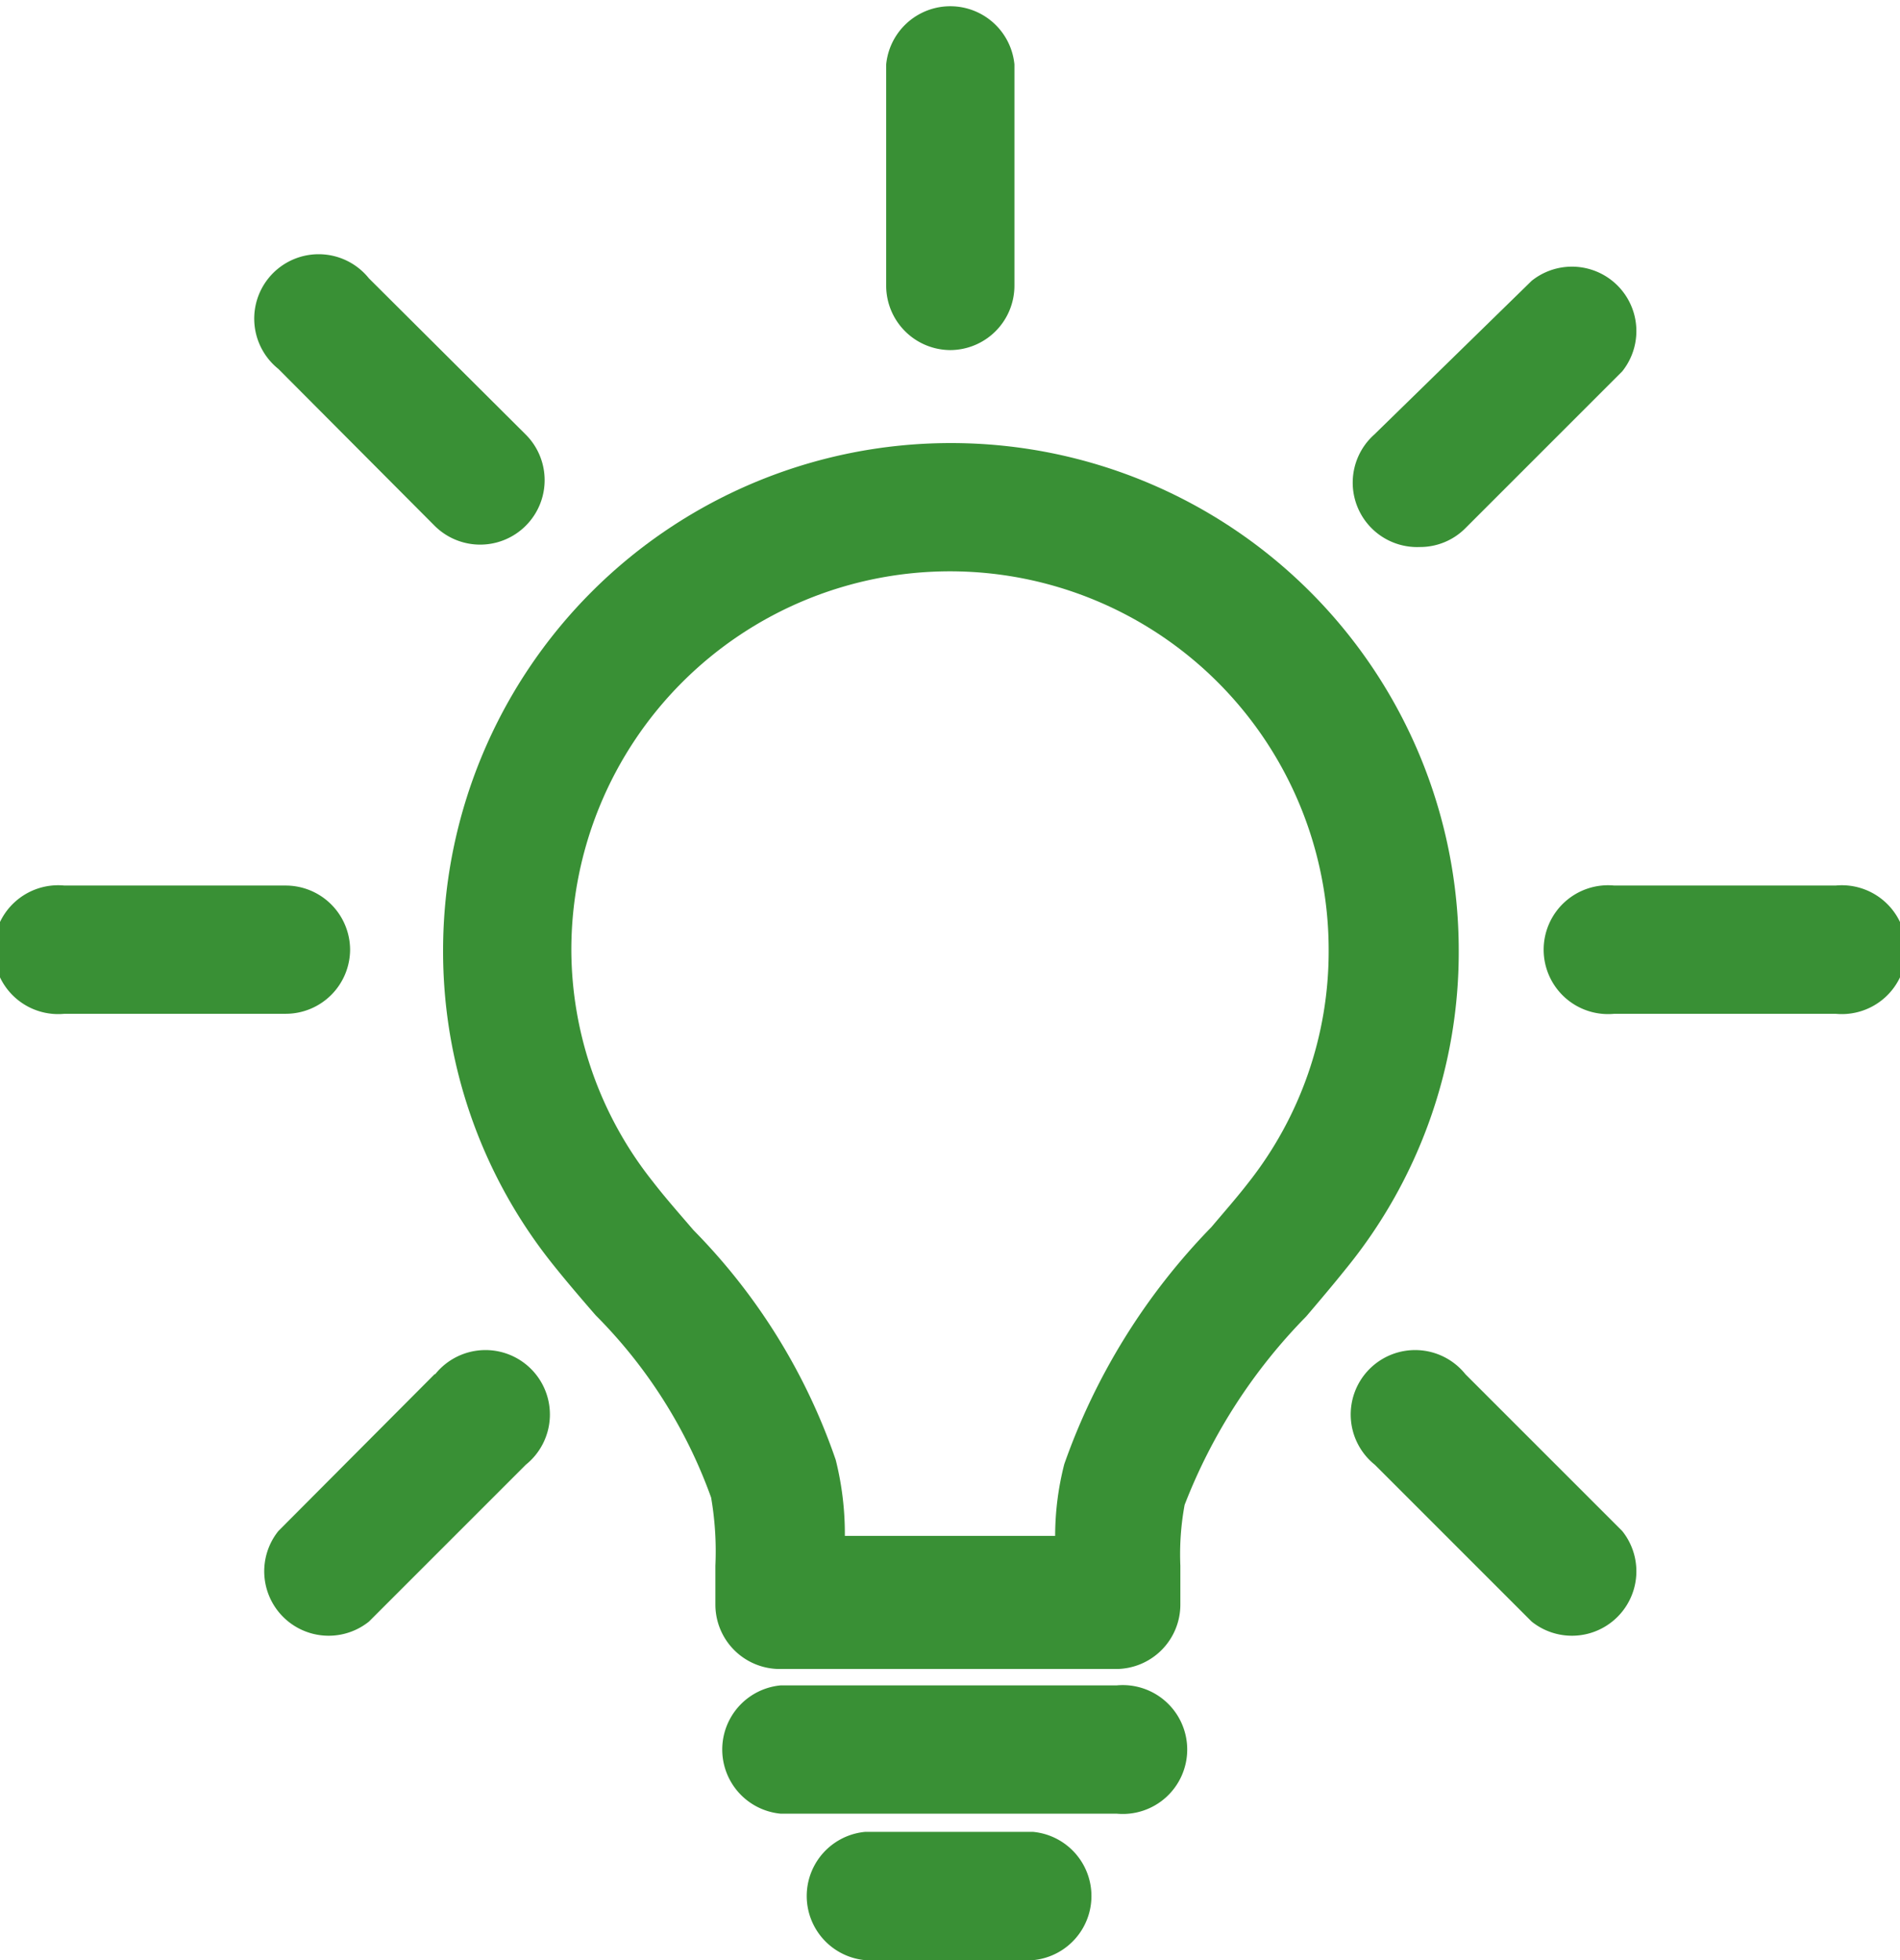 <svg xmlns="http://www.w3.org/2000/svg" viewBox="0 0 31.26 32.25">
  <defs>
    <style>
      .cls-1 {
        fill: #399035;
      }
    </style>
  </defs>
  <title>Middel 12</title>
  <g id="Laag_2" data-name="Laag 2">
    <g id="Laag_1-2" data-name="Laag 1">
      <path class="cls-1" d="M15.63,7.29a8.35,8.35,0,0,0-8.34,8.34,8.24,8.24,0,0,0,1.78,5.14c.23.29.47.57.73.87v0a8.14,8.14,0,0,1,1.9,3,5.22,5.22,0,0,1,.07,1.12v.64a1.06,1.06,0,0,0,1.06,1.06h5.53a1.06,1.06,0,0,0,1.06-1.06v-.64a4.47,4.47,0,0,1,.07-1,9.11,9.11,0,0,1,2-3.1l0,0c.23-.27.45-.53.65-.78A8.24,8.24,0,0,0,24,15.63a8.35,8.35,0,0,0-8.34-8.34Zm4.9,12.18c-.17.22-.38.46-.6.72l0,0a10.64,10.64,0,0,0-2.42,3.9,4.77,4.77,0,0,0-.15,1.18H13.9a5,5,0,0,0-.15-1.25,10,10,0,0,0-2.34-3.78v0c-.24-.28-.47-.54-.67-.8A6.15,6.15,0,0,1,9.4,15.63a6.23,6.23,0,1,1,12.46,0,6.14,6.14,0,0,1-1.33,3.84Zm0,0"/>
      <path class="cls-1" d="M18.37,27.73H12.84a1.06,1.06,0,0,0,0,2.11h5.53a1.06,1.06,0,1,0,0-2.11Zm0,0"/>
      <path class="cls-1" d="M17,30.14H14.23a1.06,1.06,0,0,0,0,2.11H17a1.06,1.06,0,0,0,0-2.11Zm0,0"/>
      <path class="cls-1" d="M30.21,14.57H26.56a1.06,1.06,0,1,0,0,2.11h3.64a1.06,1.06,0,1,0,0-2.11Zm0,0"/>
      <path class="cls-1" d="M5.76,15.63A1.06,1.06,0,0,0,4.7,14.57H1.06a1.06,1.06,0,1,0,0,2.11H4.7a1.06,1.06,0,0,0,1.06-1.06Zm0,0"/>
      <path class="cls-1" d="M15.63,5.76A1.06,1.06,0,0,0,16.69,4.7V1.06a1.06,1.06,0,0,0-2.11,0V4.7a1.06,1.06,0,0,0,1.06,1.06Zm0,0"/>
      <path class="cls-1" d="M24.11,22.61a1.06,1.06,0,1,0-1.49,1.49l2.58,2.58a1.06,1.06,0,0,0,1.49-1.49Zm0,0"/>
      <path class="cls-1" d="M7.15,8.65A1.06,1.06,0,1,0,8.65,7.15L6.07,4.58A1.06,1.06,0,1,0,4.58,6.07Zm0,0"/>
      <path class="cls-1" d="M7.15,22.61,4.58,25.19a1.06,1.06,0,0,0,1.49,1.49l2.58-2.58a1.06,1.06,0,1,0-1.49-1.49Zm0,0"/>
      <path class="cls-1" d="M23.36,9a1.05,1.05,0,0,0,.75-.31l2.58-2.58a1.06,1.06,0,0,0-1.49-1.49L22.61,7.15A1.06,1.06,0,0,0,23.36,9Zm0,0"/>
    </g>
  </g>
</svg>
